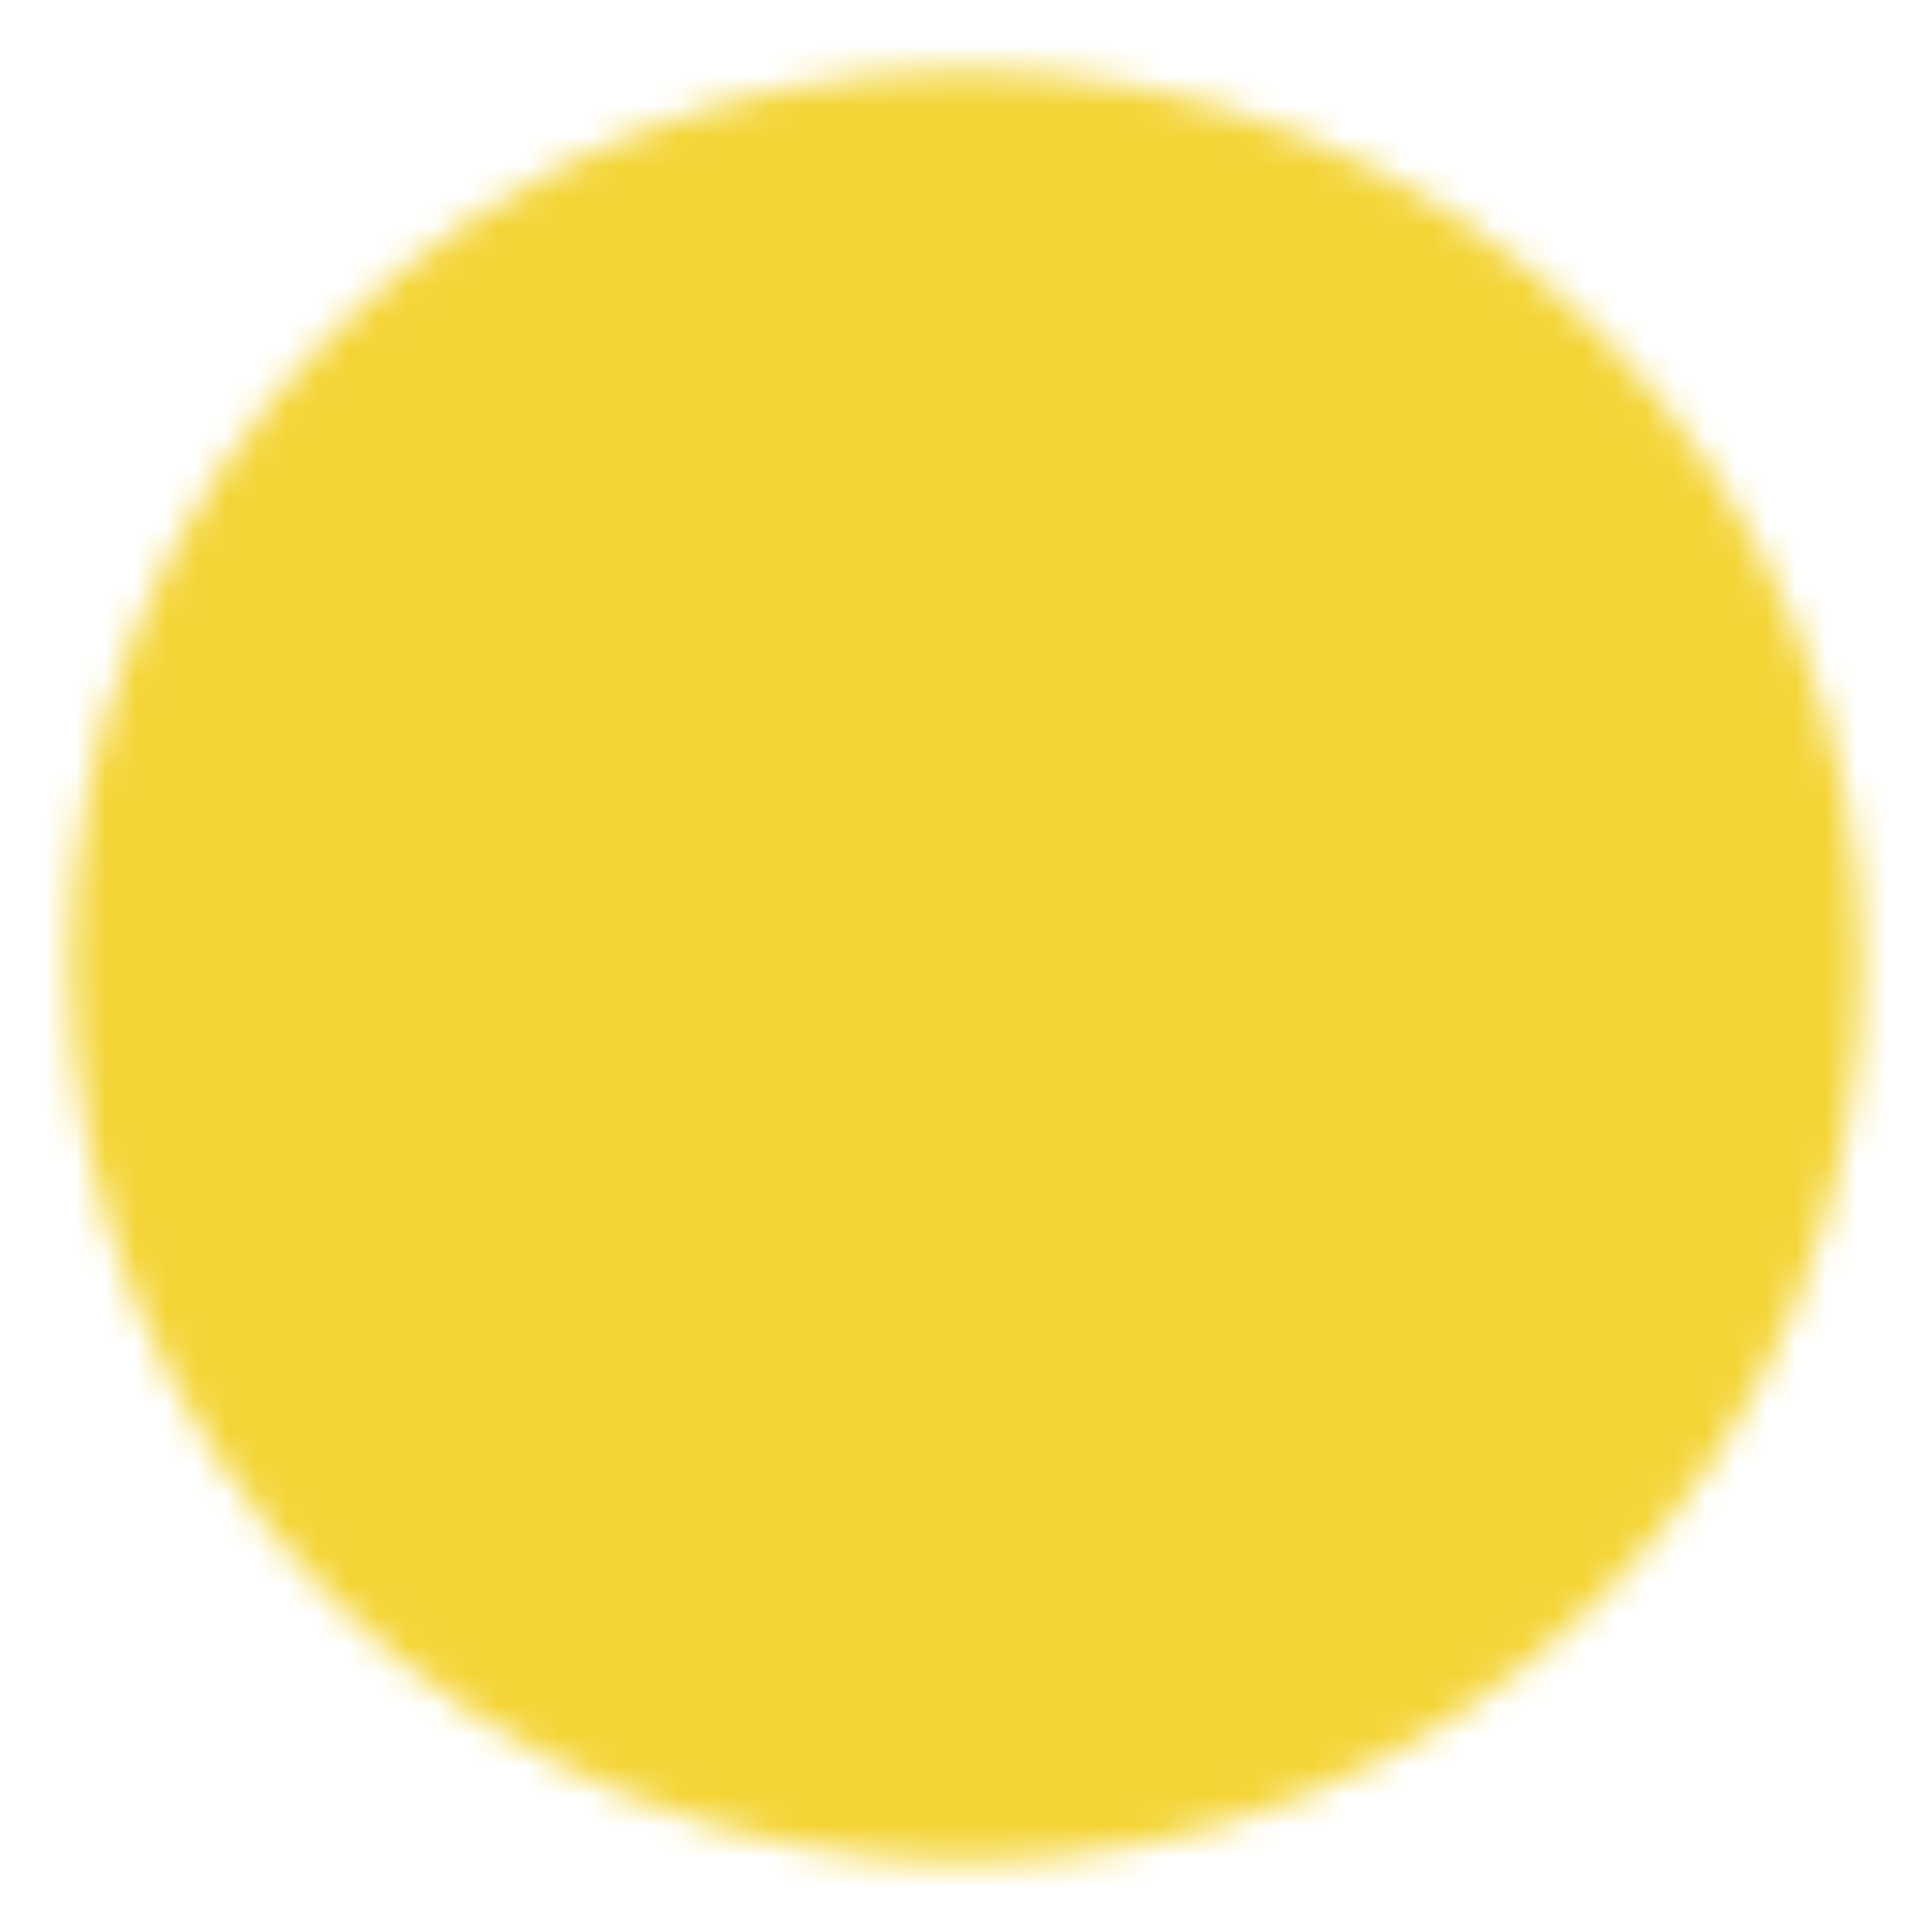 <svg width="64" height="64" viewBox="0 0 64 64" fill="none" xmlns="http://www.w3.org/2000/svg">
<mask id="mask0_518_4852" style="mask-type:luminance" maskUnits="userSpaceOnUse" x="2" y="2" width="60" height="60">
<path d="M31.999 58.667C35.501 58.671 38.97 57.983 42.206 56.643C45.442 55.303 48.381 53.336 50.855 50.856C53.335 48.383 55.301 45.443 56.642 42.207C57.982 38.971 58.67 35.502 58.665 32C58.67 28.497 57.982 25.029 56.642 21.793C55.301 18.557 53.335 15.617 50.855 13.144C48.381 10.664 45.442 8.697 42.206 7.357C38.97 6.016 35.501 5.329 31.999 5.333C28.496 5.329 25.027 6.017 21.791 7.357C18.555 8.697 15.616 10.664 13.143 13.144C10.663 15.617 8.696 18.557 7.356 21.793C6.015 25.029 5.328 28.497 5.332 32C5.328 35.502 6.015 38.971 7.356 42.207C8.696 45.443 10.663 48.383 13.143 50.856C15.616 53.336 18.555 55.303 21.791 56.643C25.027 57.983 28.496 58.671 31.999 58.667Z" fill="white" stroke="white" stroke-width="6" stroke-linejoin="round"/>
<path fill-rule="evenodd" clip-rule="evenodd" d="M31.997 49.333C32.882 49.333 33.729 48.982 34.354 48.357C34.98 47.732 35.331 46.884 35.331 46C35.331 45.116 34.98 44.268 34.354 43.643C33.729 43.018 32.882 42.666 31.997 42.666C31.113 42.666 30.265 43.018 29.64 43.643C29.015 44.268 28.664 45.116 28.664 46C28.664 46.884 29.015 47.732 29.64 48.357C30.265 48.982 31.113 49.333 31.997 49.333Z" fill="black"/>
<path d="M32 16V37.333" stroke="black" stroke-width="6" stroke-linecap="round" stroke-linejoin="round"/>
</mask>
<g mask="url(#mask0_518_4852)">
<path d="M0 0H64V64H0V0Z" fill="#F4D538"/>
</g>
</svg>
